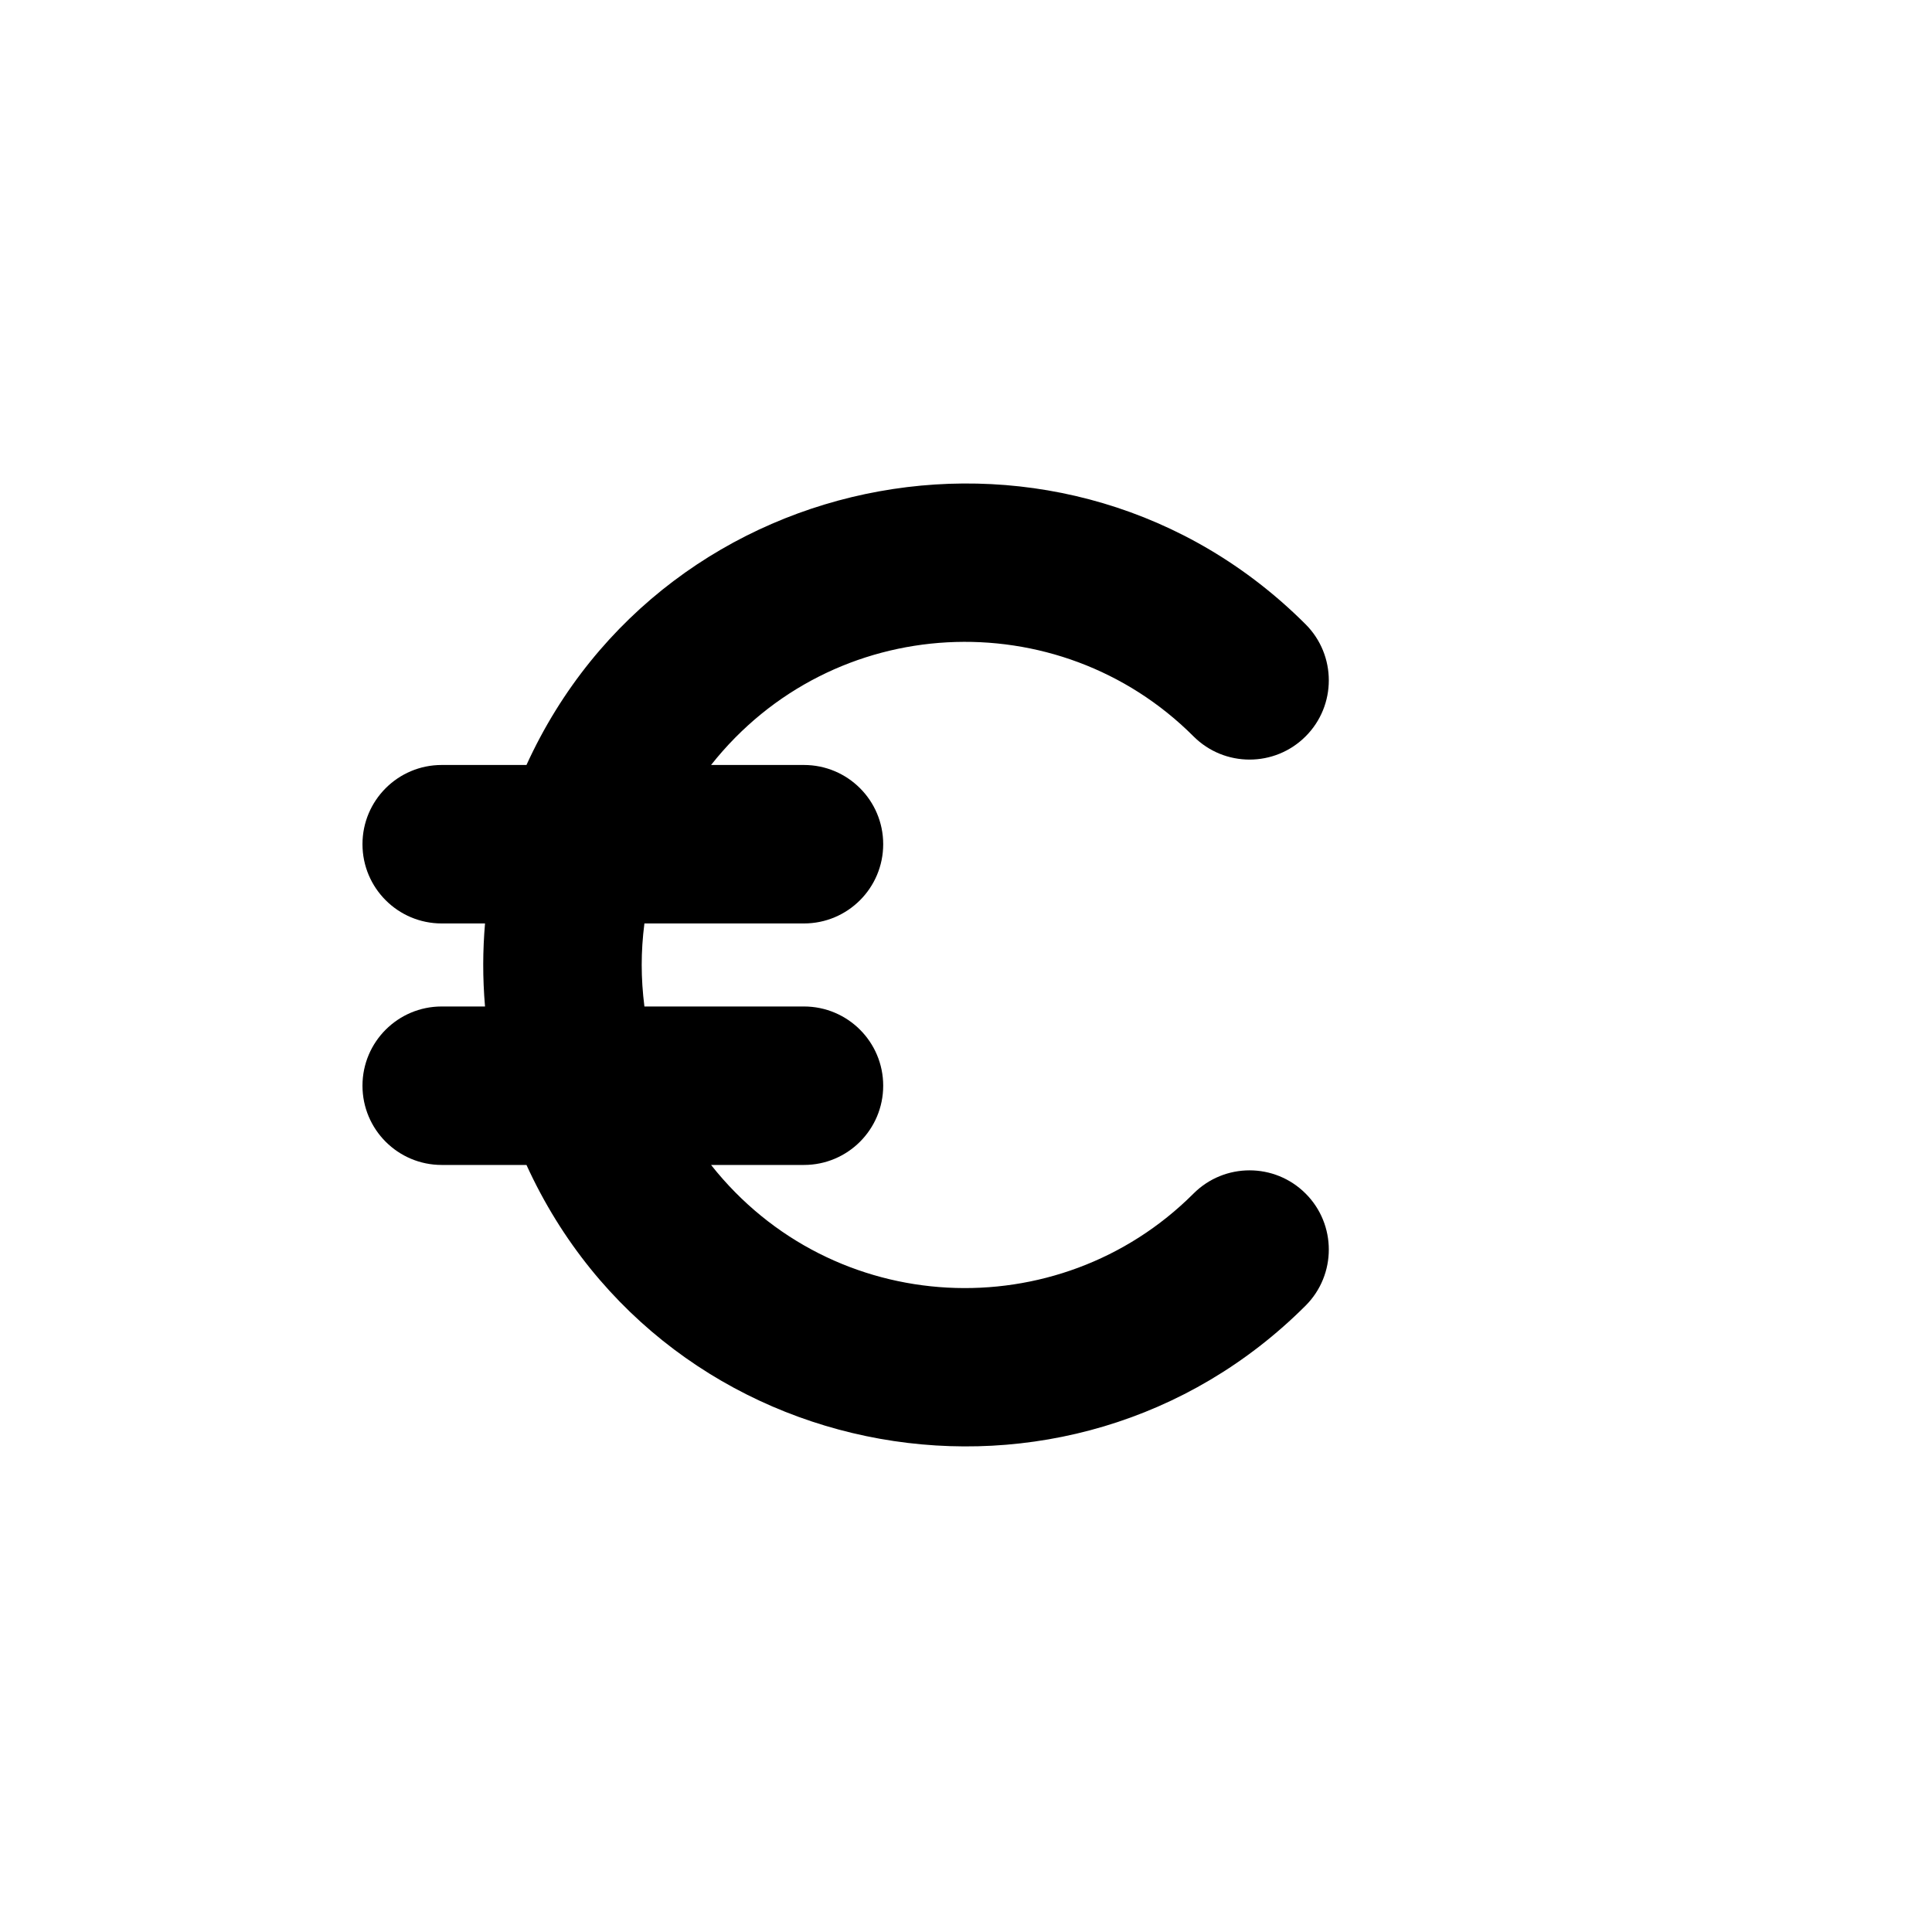 <?xml version="1.0" encoding="UTF-8"?>
<svg width="42px" height="42px" viewBox="0 0 42 42" version="1.1" xmlns="http://www.w3.org/2000/svg" xmlns:xlink="http://www.w3.org/1999/xlink">
    <title>euro</title>
    <g id="euro" stroke="none" stroke-width="1" fill="none" fill-rule="evenodd">
        <g fill="#000000" fill-rule="nonzero" id="Path">
            <path d="M25.946,16.008 C26.619,16.681 27.71,16.681 28.383,16.008 C29.055,15.336 29.055,14.245 28.383,13.572 C23.222,8.411 14.47,10.005 11.445,16.63 L9.602,16.63 C8.651,16.63 7.88,17.401 7.88,18.352 C7.88,19.304 8.651,20.075 9.602,20.075 L10.544,20.075 C10.494,20.665 10.49,21.249 10.544,21.88 L9.602,21.88 C8.651,21.88 7.88,22.651 7.88,23.602 C7.88,24.554 8.651,25.325 9.602,25.325 L11.445,25.325 C14.486,31.985 23.246,33.519 28.383,28.383 C29.055,27.71 29.055,26.619 28.383,25.947 C27.71,25.274 26.619,25.274 25.946,25.947 C23.011,28.882 18.103,28.671 15.458,25.325 L17.477,25.325 C18.429,25.325 19.2,24.554 19.2,23.602 C19.2,22.651 18.429,21.88 17.477,21.88 L14.009,21.88 C13.931,21.263 13.93,20.694 14.009,20.075 L17.477,20.075 C18.429,20.075 19.2,19.304 19.2,18.352 C19.2,17.401 18.429,16.63 17.477,16.63 L15.458,16.63 C18.104,13.284 23.012,13.073 25.946,16.008 Z"></path>
        </g>
    </g>
</svg>